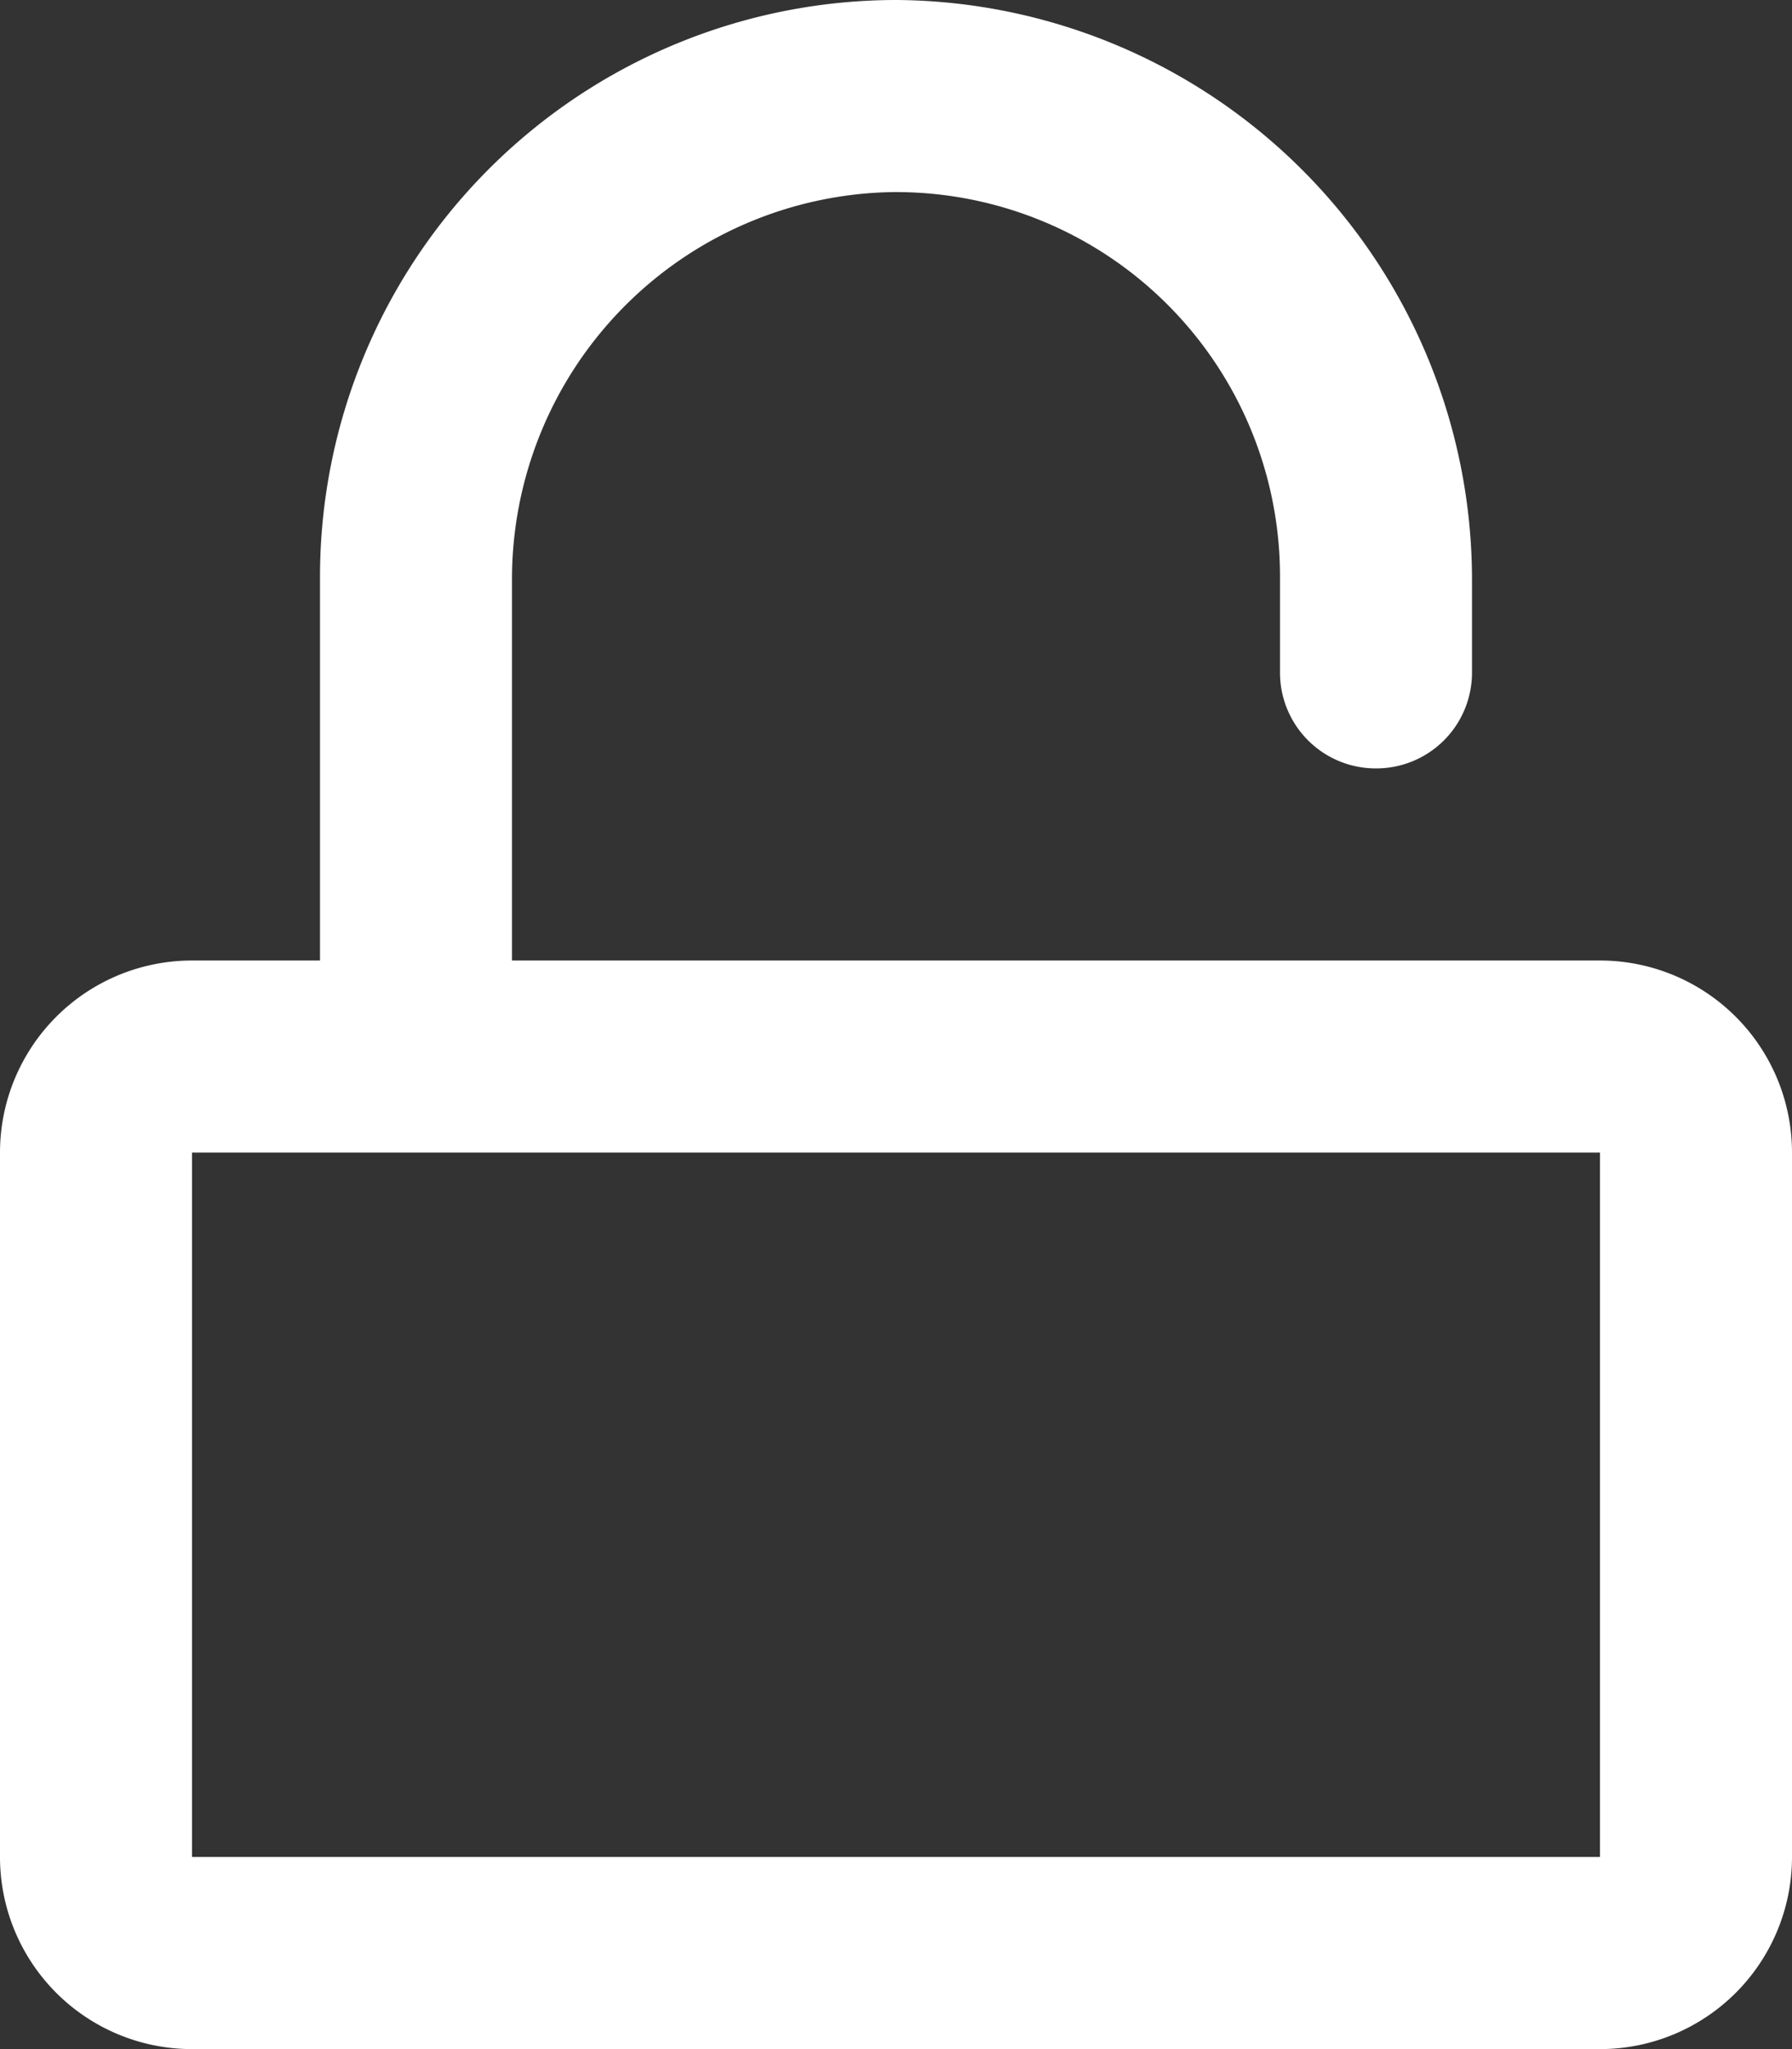 <svg xmlns="http://www.w3.org/2000/svg" width="14" height="16" viewBox="0 0 14 16">
  <rect x="0" y="0" width="14" height="16" fill="#333333" stroke="none"/>
  <path id="icon_prihlaseni" d="M12.5-6.5H4V-9.462A3.023,3.023,0,0,1,6.969-12.5,3,3,0,0,1,10-9.5v.75a.748.748,0,0,0,.75.75.748.748,0,0,0,.75-.75v-.706A4.529,4.529,0,0,0,7.009-14,4.505,4.505,0,0,0,2.5-9.5v3h-1A1.5,1.5,0,0,0,0-5V.5A1.5,1.5,0,0,0,1.5,2h11A1.5,1.5,0,0,0,14,.5V-5A1.5,1.5,0,0,0,12.5-6.5Zm0,7H1.5V-5h11Z" transform="translate(0 14)" fill="#fff"/>
</svg>
